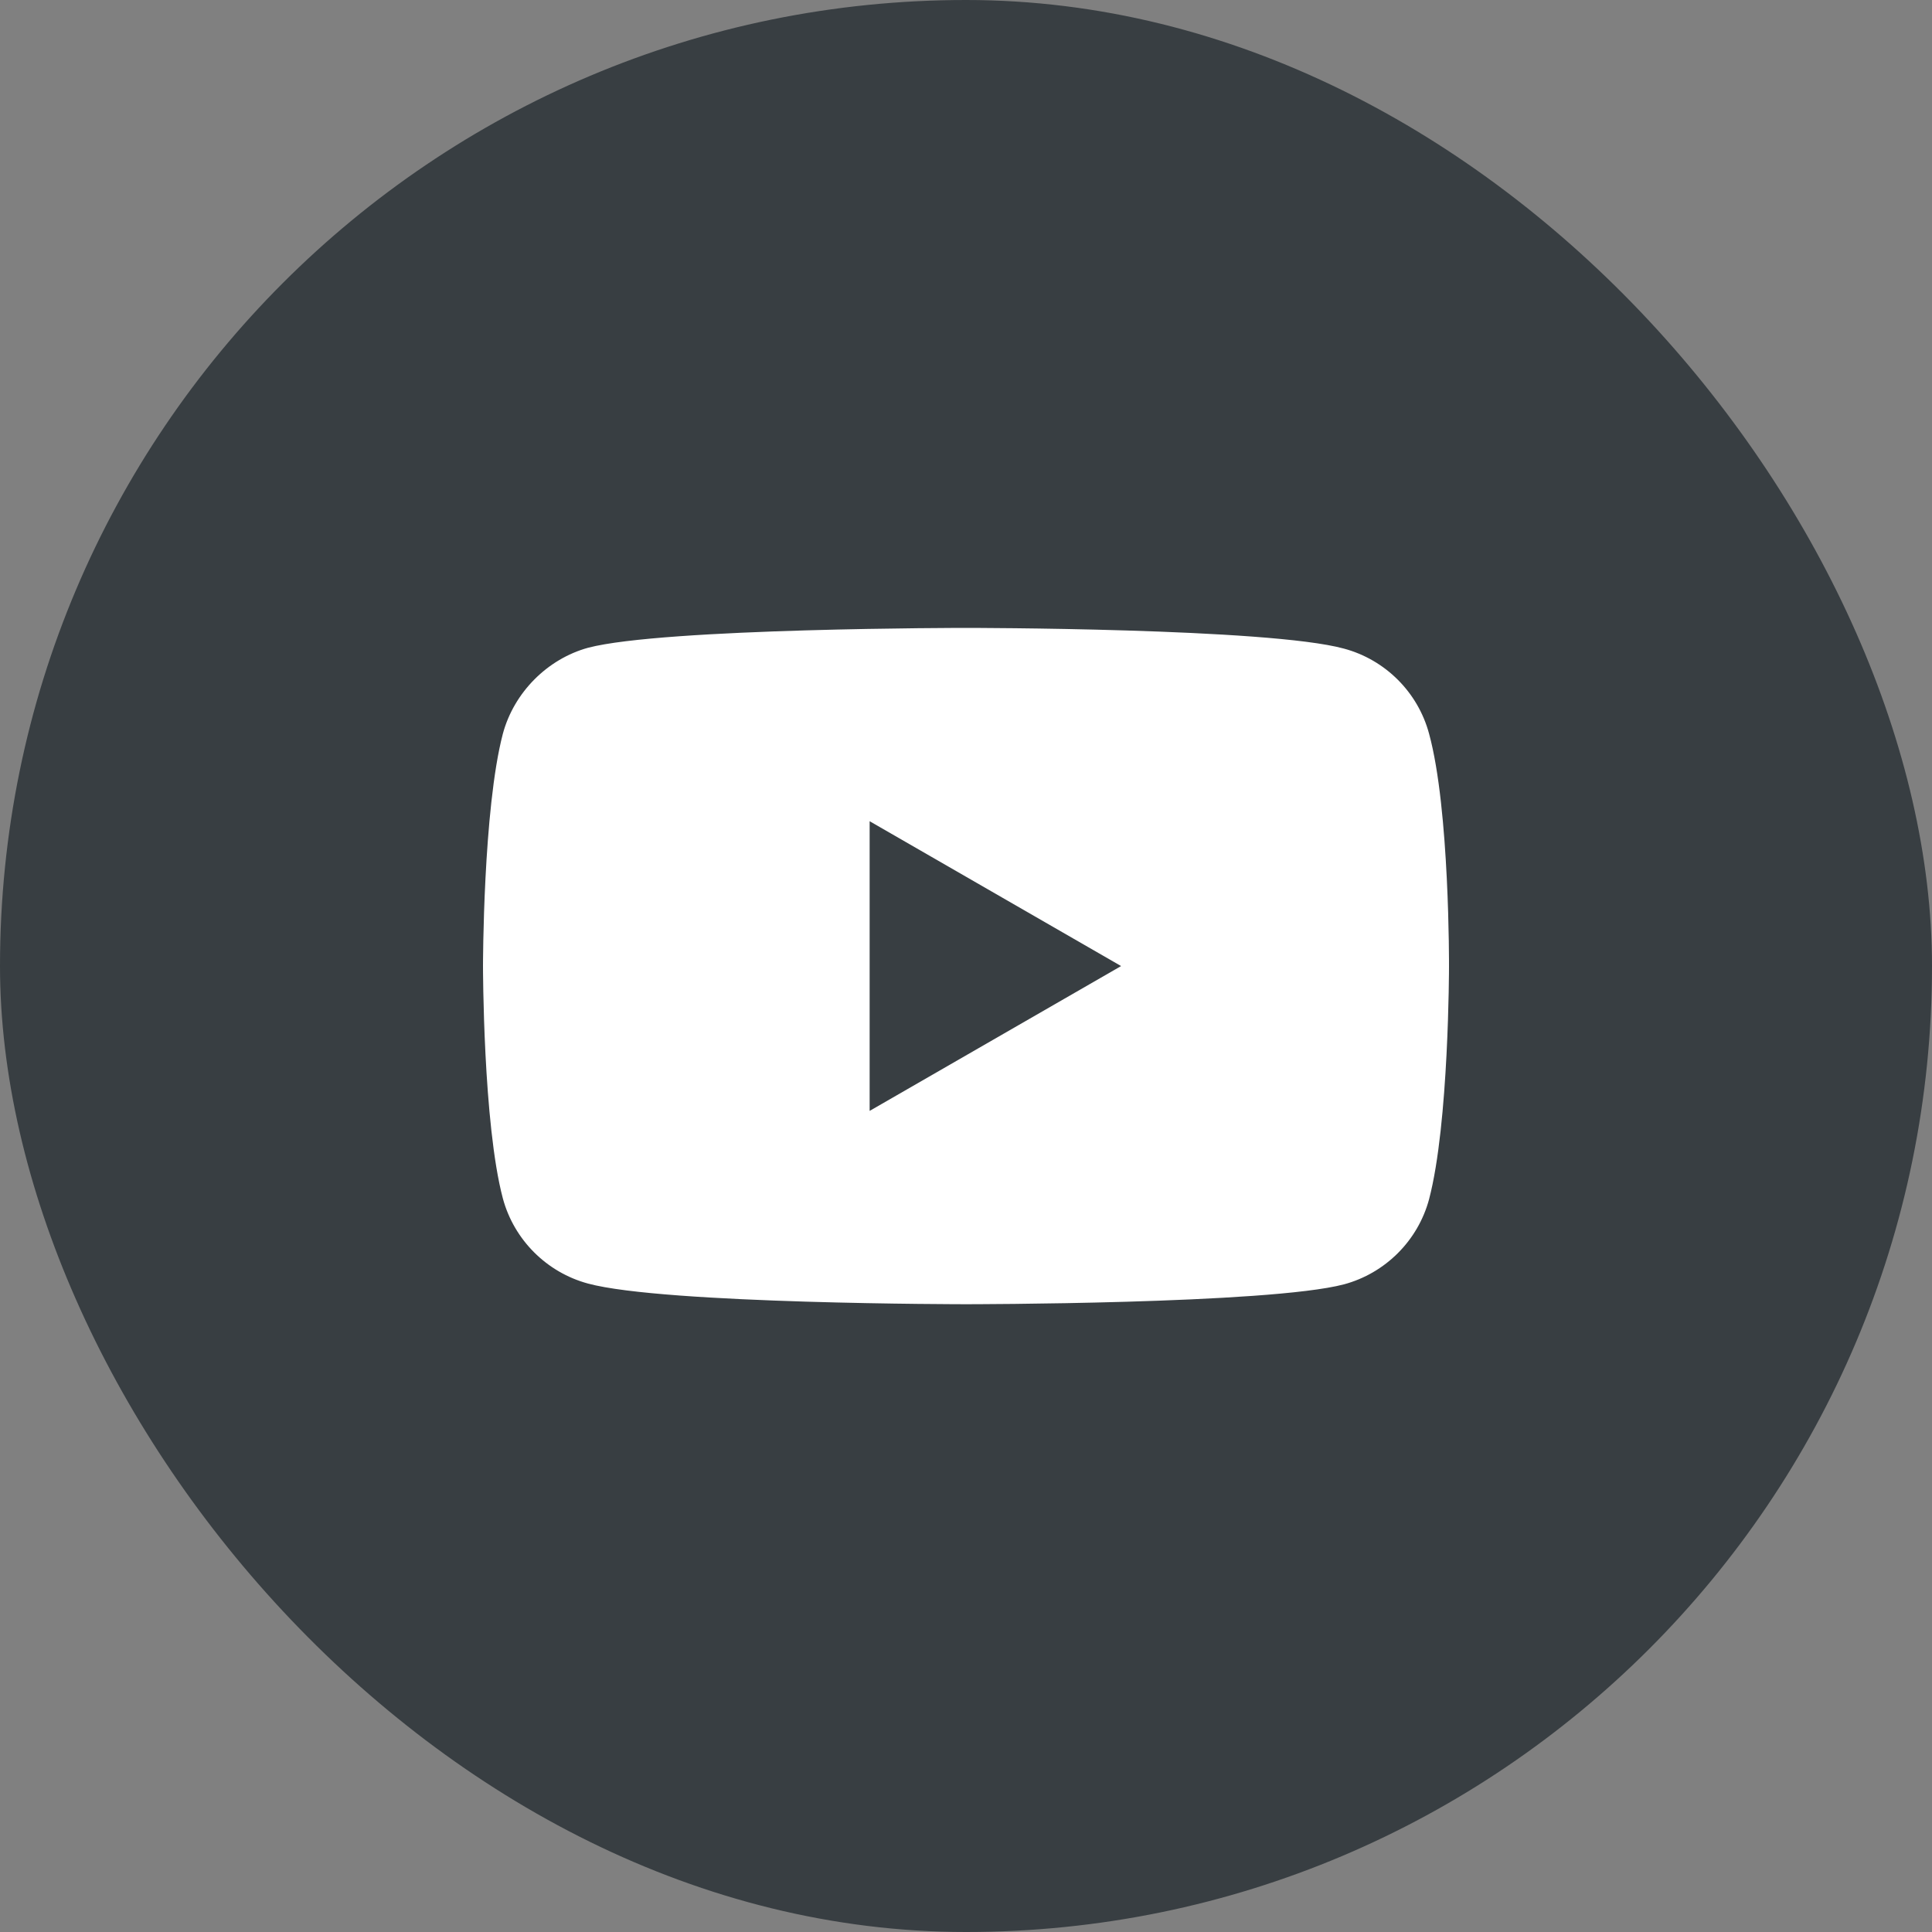 <?xml version="1.0" encoding="UTF-8"?> <svg xmlns="http://www.w3.org/2000/svg" width="32" height="32" viewBox="0 0 32 32" fill="none"><rect x="0" y="0" width="32" height="32" fill="#808080" stroke="none"/><rect width="32" height="32" rx="16" fill="#383E42"></rect><path d="M23.67 12.153C23.486 11.467 22.946 10.927 22.26 10.743C21.008 10.4 16 10.4 16 10.4C16 10.4 10.992 10.4 9.74 10.729C9.068 10.914 8.514 11.467 8.329 12.153C8 13.405 8 16.001 8 16.001C8 16.001 8 18.611 8.329 19.85C8.514 20.535 9.054 21.075 9.74 21.26C11.005 21.602 16 21.602 16 21.602C16 21.602 21.008 21.602 22.26 21.273C22.946 21.088 23.486 20.548 23.67 19.863C24 18.611 24 16.014 24 16.014C24 16.014 24.013 13.405 23.67 12.153Z" fill="white"></path><path d="M14.404 18.4L18.569 16.001L14.404 13.602V18.4Z" fill="#383E42"></path></svg> 